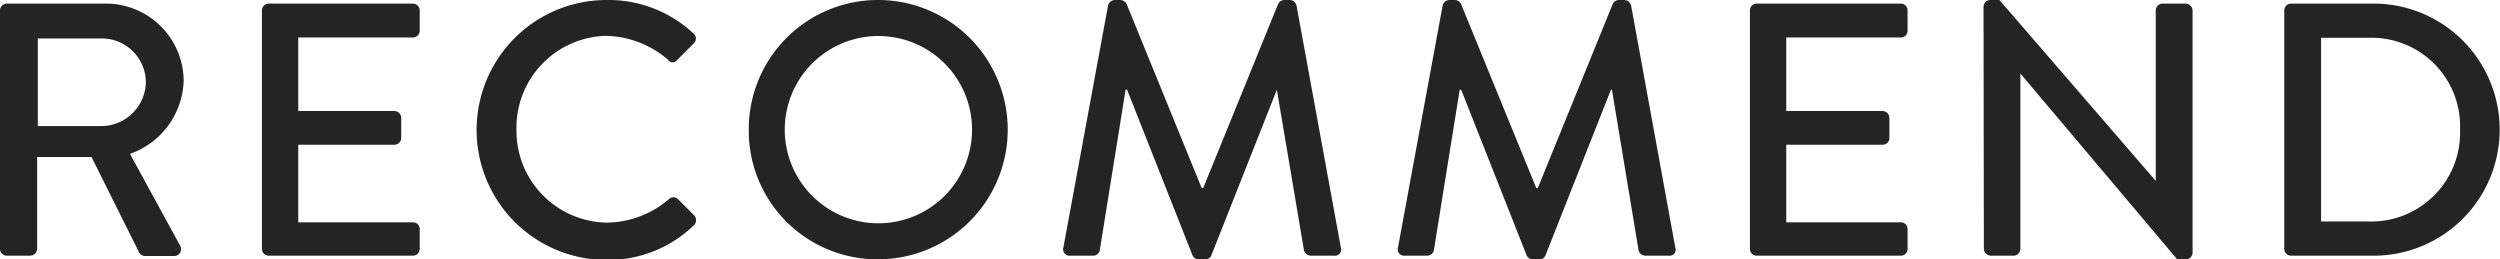 <svg xmlns="http://www.w3.org/2000/svg" viewBox="0 0 152.72 15.84"><defs><style>.cls-1{fill:#242424;}</style></defs><g id="レイヤー_2" data-name="レイヤー 2"><g id="レイヤー_1-2" data-name="レイヤー 1"><path class="cls-1" d="M0,.64A.42.42,0,0,1,.42.22h6a4.75,4.75,0,0,1,4.8,4.71A4.9,4.9,0,0,1,7.94,9.4L11,15a.42.42,0,0,1-.38.64H8.87a.42.42,0,0,1-.36-.2L5.59,9.59H2.27V15.2a.44.44,0,0,1-.42.42H.42A.42.42,0,0,1,0,15.2ZM6.23,7.7A2.73,2.73,0,0,0,8.91,5,2.69,2.69,0,0,0,6.23,2.35H2.31V7.7Z"/><path class="cls-1" d="M16,.64a.42.42,0,0,1,.42-.42h8.8a.42.42,0,0,1,.42.42V1.87a.42.42,0,0,1-.42.42h-7V6.78h5.87a.43.43,0,0,1,.42.41V8.43a.41.41,0,0,1-.42.41H18.22v4.74h7a.41.41,0,0,1,.42.41V15.2a.42.42,0,0,1-.42.42h-8.8A.42.42,0,0,1,16,15.2Z"/><path class="cls-1" d="M37.05,0a7.61,7.61,0,0,1,5.32,2.05.4.4,0,0,1,0,.61l-1,1a.33.33,0,0,1-.55,0,6,6,0,0,0-3.81-1.47A5.61,5.61,0,0,0,31.55,7.9a5.61,5.61,0,0,0,5.54,5.7,5.93,5.93,0,0,0,3.79-1.45.39.39,0,0,1,.52,0l1,1a.43.43,0,0,1,0,.6,7.53,7.53,0,0,1-5.34,2.13A7.92,7.92,0,1,1,37.05,0Z"/><path class="cls-1" d="M53.64,0a7.92,7.92,0,1,1,0,15.84,7.85,7.85,0,0,1-7.9-7.9A7.89,7.89,0,0,1,53.64,0Zm0,13.64a5.72,5.72,0,1,0-5.7-5.7A5.72,5.72,0,0,0,53.64,13.64Z"/><path class="cls-1" d="M67.69.33a.45.45,0,0,1,.4-.33h.35a.47.47,0,0,1,.38.24l4.59,11.25h.09L78.08.24A.42.42,0,0,1,78.45,0h.35a.44.44,0,0,1,.4.33l2.71,14.79a.38.38,0,0,1-.4.5H80.08a.46.46,0,0,1-.42-.31L78,5.48H78L74,15.6a.39.39,0,0,1-.38.24h-.39a.41.41,0,0,1-.38-.24l-4-10.12h-.09l-1.58,9.83a.42.42,0,0,1-.4.31H65.38a.39.39,0,0,1-.42-.5Z"/><path class="cls-1" d="M88.13.33a.44.44,0,0,1,.4-.33h.35a.44.44,0,0,1,.37.24l4.6,11.25h.09L98.52.24A.42.42,0,0,1,98.89,0h.35a.45.45,0,0,1,.4.33l2.7,14.79a.37.37,0,0,1-.39.5h-1.43a.45.45,0,0,1-.42-.31L98.47,5.48h-.06l-4,10.12a.39.39,0,0,1-.38.24h-.39a.41.41,0,0,1-.38-.24l-4-10.12h-.09l-1.58,9.83a.43.43,0,0,1-.4.31H85.82a.39.39,0,0,1-.42-.5Z"/><path class="cls-1" d="M106.9.64a.41.41,0,0,1,.41-.42h8.81a.41.41,0,0,1,.41.42V1.87a.41.41,0,0,1-.41.42h-7V6.78H115a.43.43,0,0,1,.42.41V8.43a.41.41,0,0,1-.42.41h-5.88v4.74h7a.41.41,0,0,1,.41.41V15.2a.41.41,0,0,1-.41.42h-8.81a.41.41,0,0,1-.41-.42Z"/><path class="cls-1" d="M121.17.4a.42.42,0,0,1,.42-.4h.55l9.55,11.05h0V.64a.42.42,0,0,1,.42-.42h1.41a.44.44,0,0,1,.42.42V15.45a.41.41,0,0,1-.42.39H133L123.42,4.49h0V15.2a.42.42,0,0,1-.42.42h-1.39a.44.44,0,0,1-.42-.42Z"/><path class="cls-1" d="M139.54.64a.42.42,0,0,1,.4-.42H145a7.7,7.7,0,1,1,0,15.4h-5.06a.42.42,0,0,1-.4-.42Zm5.15,12.89a5.43,5.43,0,0,0,5.59-5.63,5.41,5.41,0,0,0-5.59-5.59h-2.9V13.53Z"/></g></g></svg>